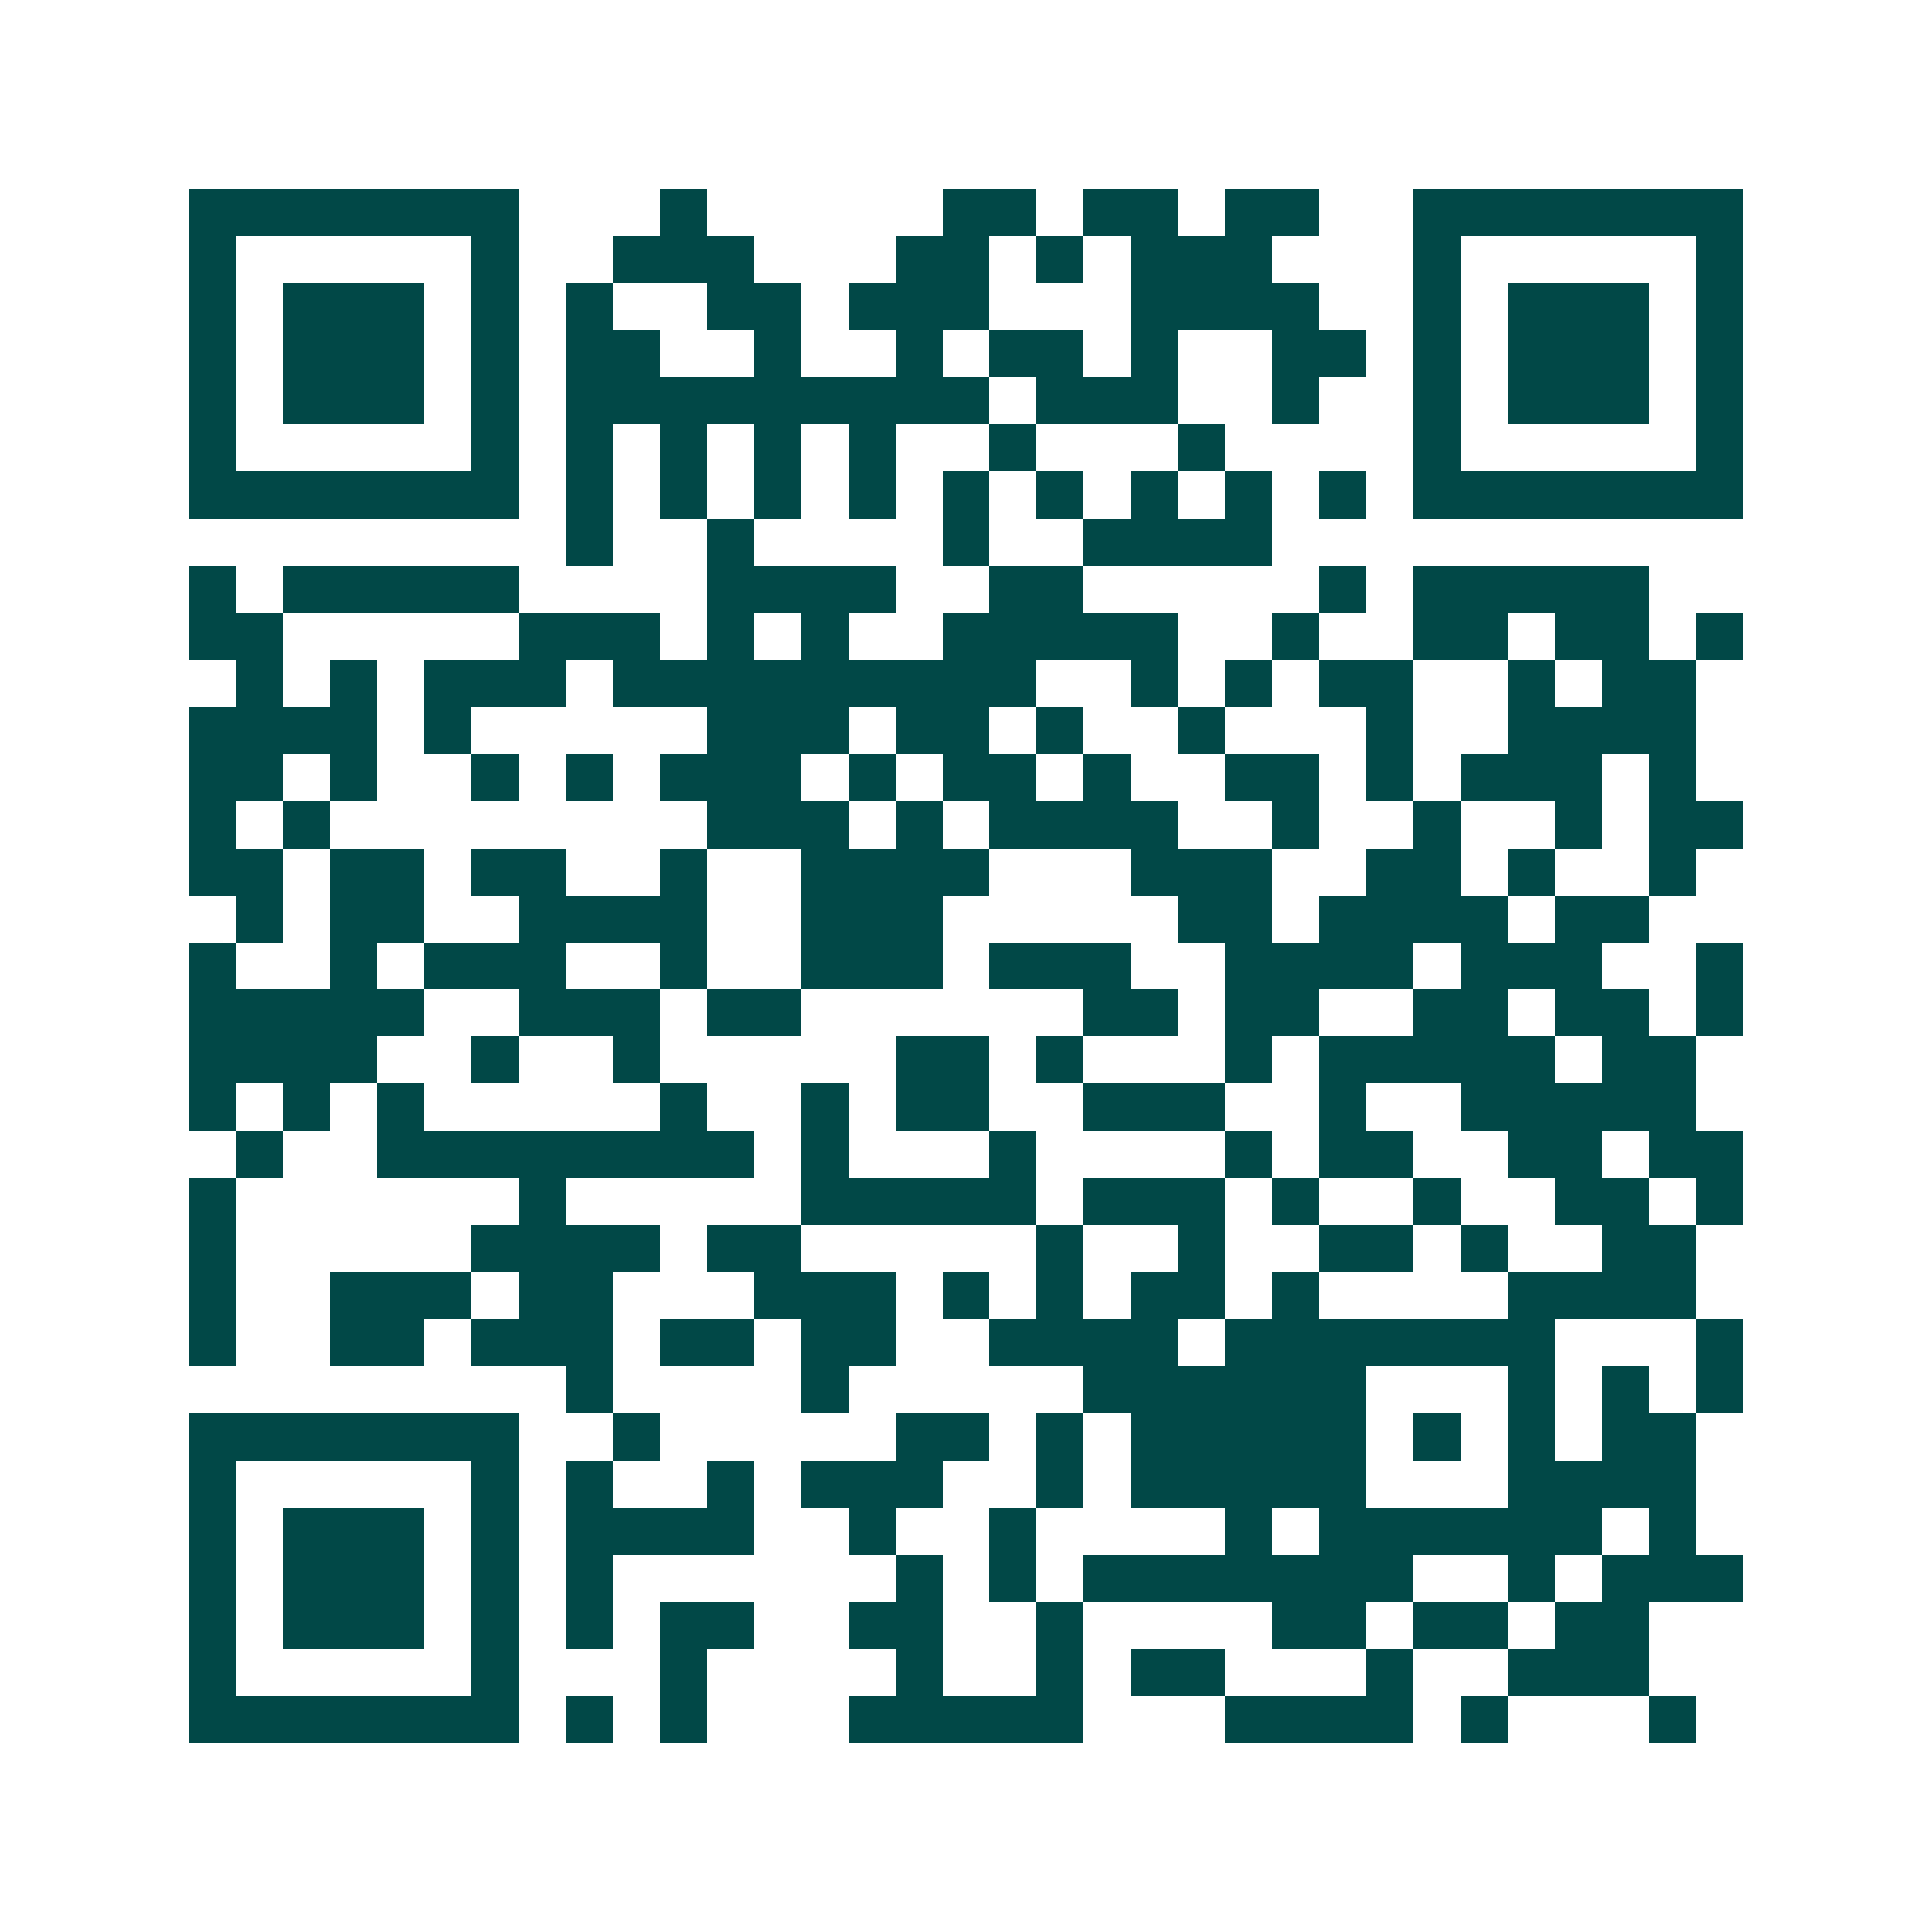 <svg xmlns="http://www.w3.org/2000/svg" width="200" height="200" viewBox="0 0 41 41" shape-rendering="crispEdges"><path fill="#ffffff" d="M0 0h41v41H0z"/><path stroke="#014847" d="M4 4.5h7m3 0h1m5 0h2m1 0h2m1 0h2m2 0h7M4 5.5h1m5 0h1m2 0h3m3 0h2m1 0h1m1 0h3m3 0h1m5 0h1M4 6.5h1m1 0h3m1 0h1m1 0h1m2 0h2m1 0h3m3 0h4m2 0h1m1 0h3m1 0h1M4 7.5h1m1 0h3m1 0h1m1 0h2m2 0h1m2 0h1m1 0h2m1 0h1m2 0h2m1 0h1m1 0h3m1 0h1M4 8.5h1m1 0h3m1 0h1m1 0h9m1 0h3m2 0h1m2 0h1m1 0h3m1 0h1M4 9.5h1m5 0h1m1 0h1m1 0h1m1 0h1m1 0h1m2 0h1m3 0h1m4 0h1m5 0h1M4 10.5h7m1 0h1m1 0h1m1 0h1m1 0h1m1 0h1m1 0h1m1 0h1m1 0h1m1 0h1m1 0h7M12 11.5h1m2 0h1m4 0h1m2 0h4M4 12.5h1m1 0h5m4 0h4m2 0h2m5 0h1m1 0h5M4 13.5h2m5 0h3m1 0h1m1 0h1m2 0h5m2 0h1m2 0h2m1 0h2m1 0h1M5 14.5h1m1 0h1m1 0h3m1 0h9m2 0h1m1 0h1m1 0h2m2 0h1m1 0h2M4 15.5h4m1 0h1m5 0h3m1 0h2m1 0h1m2 0h1m3 0h1m2 0h4M4 16.5h2m1 0h1m2 0h1m1 0h1m1 0h3m1 0h1m1 0h2m1 0h1m2 0h2m1 0h1m1 0h3m1 0h1M4 17.5h1m1 0h1m8 0h3m1 0h1m1 0h4m2 0h1m2 0h1m2 0h1m1 0h2M4 18.5h2m1 0h2m1 0h2m2 0h1m2 0h4m3 0h3m2 0h2m1 0h1m2 0h1M5 19.5h1m1 0h2m2 0h4m2 0h3m5 0h2m1 0h4m1 0h2M4 20.5h1m2 0h1m1 0h3m2 0h1m2 0h3m1 0h3m2 0h4m1 0h3m2 0h1M4 21.5h5m2 0h3m1 0h2m6 0h2m1 0h2m2 0h2m1 0h2m1 0h1M4 22.5h4m2 0h1m2 0h1m5 0h2m1 0h1m3 0h1m1 0h5m1 0h2M4 23.5h1m1 0h1m1 0h1m5 0h1m2 0h1m1 0h2m2 0h3m2 0h1m2 0h5M5 24.5h1m2 0h8m1 0h1m3 0h1m4 0h1m1 0h2m2 0h2m1 0h2M4 25.5h1m6 0h1m5 0h5m1 0h3m1 0h1m2 0h1m2 0h2m1 0h1M4 26.5h1m5 0h4m1 0h2m5 0h1m2 0h1m2 0h2m1 0h1m2 0h2M4 27.5h1m2 0h3m1 0h2m3 0h3m1 0h1m1 0h1m1 0h2m1 0h1m4 0h4M4 28.5h1m2 0h2m1 0h3m1 0h2m1 0h2m2 0h4m1 0h7m3 0h1M12 29.5h1m4 0h1m5 0h6m3 0h1m1 0h1m1 0h1M4 30.5h7m2 0h1m5 0h2m1 0h1m1 0h5m1 0h1m1 0h1m1 0h2M4 31.5h1m5 0h1m1 0h1m2 0h1m1 0h3m2 0h1m1 0h5m3 0h4M4 32.5h1m1 0h3m1 0h1m1 0h4m2 0h1m2 0h1m4 0h1m1 0h6m1 0h1M4 33.5h1m1 0h3m1 0h1m1 0h1m6 0h1m1 0h1m1 0h7m2 0h1m1 0h3M4 34.5h1m1 0h3m1 0h1m1 0h1m1 0h2m2 0h2m2 0h1m4 0h2m1 0h2m1 0h2M4 35.5h1m5 0h1m3 0h1m4 0h1m2 0h1m1 0h2m3 0h1m2 0h3M4 36.5h7m1 0h1m1 0h1m3 0h5m3 0h4m1 0h1m3 0h1"/></svg>
